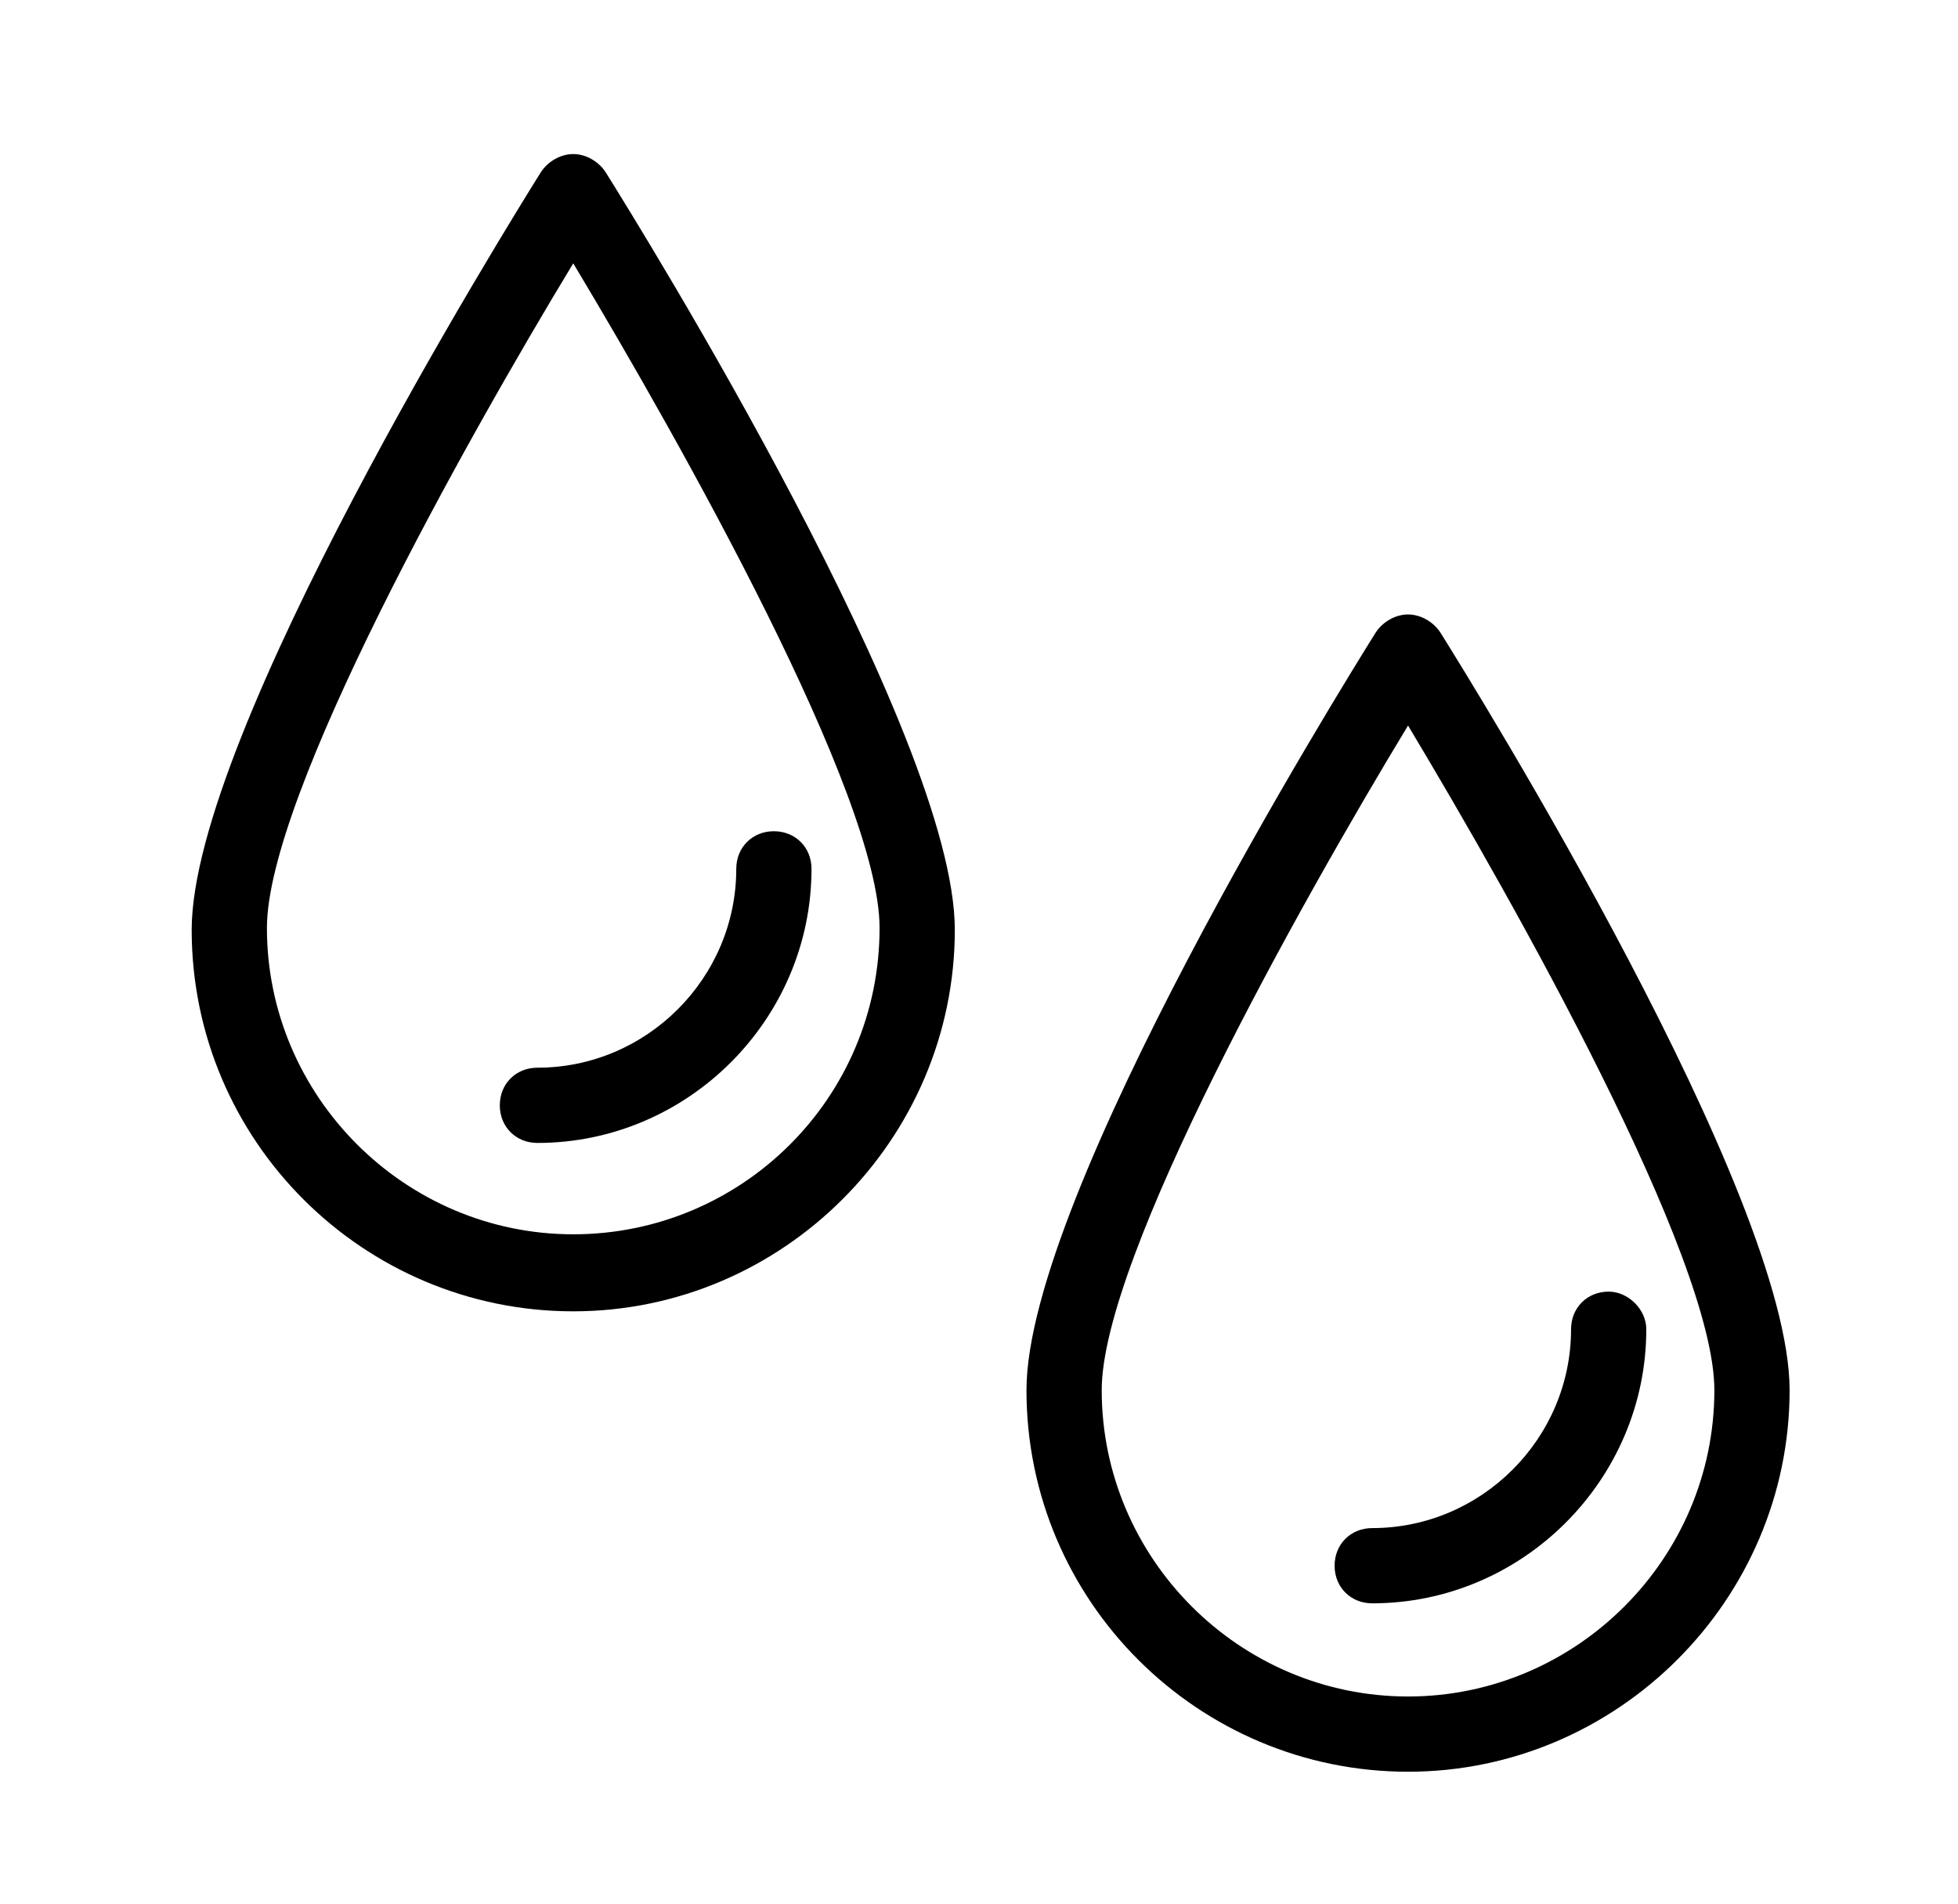 <?xml version="1.0" encoding="utf-8"?>
<!-- Generator: Adobe Illustrator 19.0.0, SVG Export Plug-In . SVG Version: 6.00 Build 0)  -->
<svg version="1.1" id="Layer_1" xmlns="http://www.w3.org/2000/svg" xmlns:xlink="http://www.w3.org/1999/xlink" x="0px" y="0px"
	 viewBox="-255.5 325 109.3 106.3" style="enable-background:new -255.5 325 109.3 106.3;" xml:space="preserve">
<path d="M-223.5,333.6c-0.7,0-1.4,0.4-1.8,1c-2,3.2-19.5,31.4-19.5,42.3c0,11.8,9.6,21.3,21.3,21.3s21.3-9.6,21.3-21.3
	c0-10.9-17.5-39.1-19.5-42.3C-222.1,334-222.8,333.6-223.5,333.6L-223.5,333.6z M-223.5,393.9c-9.4,0-17.1-7.7-17.1-17.1
	c0-7.4,11.1-27.2,17.1-37.1c6,10,17.1,29.7,17.1,37.1C-206.4,386.3-214.1,393.9-223.5,393.9z"/>
<path d="M-227.6,386.7c0,1.2,0.9,2.1,2.1,2.1c8.4,0,15.3-6.9,15.3-15.3c0-1.2-0.9-2.1-2.1-2.1c-1.2,0-2.1,0.9-2.1,2.1
	c0,6.1-5,11.1-11.1,11.1C-226.7,384.6-227.6,385.5-227.6,386.7L-227.6,386.7z"/>
<path d="M-175.1,360.3c-0.4-0.6-1.1-1-1.8-1c-0.7,0-1.4,0.4-1.8,1c-2,3.2-19.5,31.4-19.5,42.3c0,11.8,9.6,21.3,21.3,21.3
	s21.3-9.6,21.3-21.3C-155.6,391.7-173.1,363.5-175.1,360.3L-175.1,360.3z M-176.9,419.7c-9.4,0-17.1-7.7-17.1-17.1
	c0-7.4,11.1-27.2,17.1-37.1c6,10,17.1,29.7,17.1,37.1C-159.8,412-167.5,419.7-176.9,419.7z"/>
<path d="M-165.7,397.1c-1.2,0-2.1,0.9-2.1,2.1c0,6.1-5,11.1-11.1,11.1c-1.2,0-2.1,0.9-2.1,2.1c0,1.2,0.9,2.1,2.1,2.1
	c8.4,0,15.3-6.9,15.3-15.3C-163.6,398.1-164.6,397.1-165.7,397.1L-165.7,397.1z"/>
</svg>
